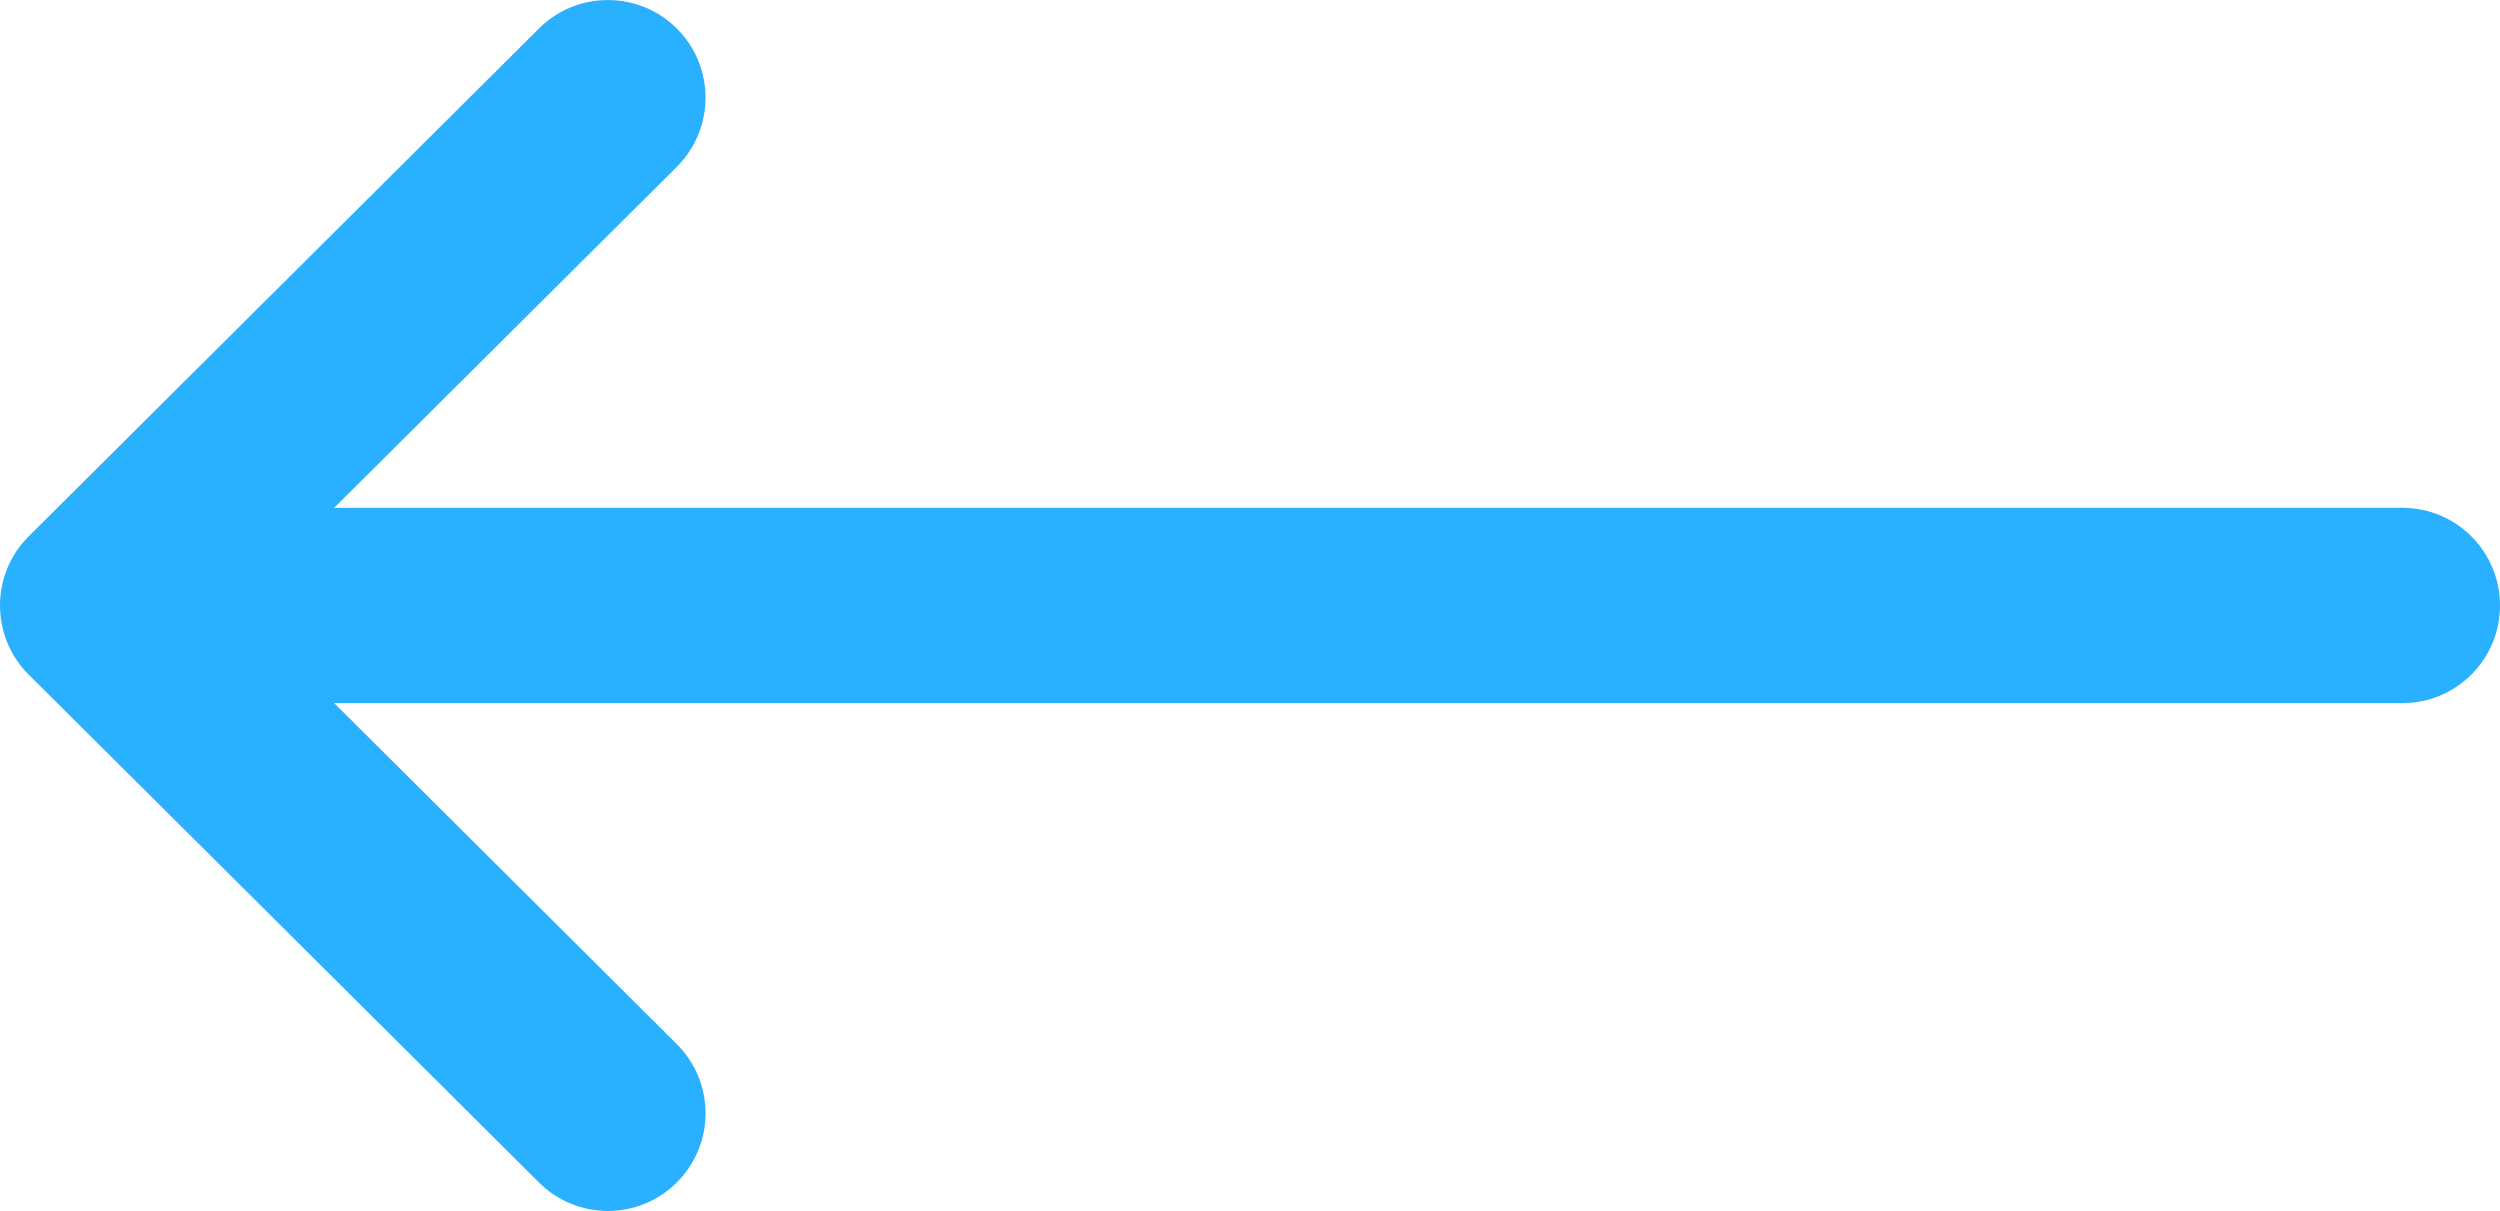 <?xml version="1.0" encoding="utf-8"?>
<!-- Generator: Adobe Illustrator 25.1.0, SVG Export Plug-In . SVG Version: 6.00 Build 0)  -->
<svg version="1.1" id="Capa_1" xmlns="http://www.w3.org/2000/svg" xmlns:xlink="http://www.w3.org/1999/xlink" x="0px" y="0px"
	 viewBox="0 0 512 248" style="enable-background:new 0 0 512 248;" xml:space="preserve">
<style type="text/css">
	.st0{fill:#29B0FF;}
</style>
<g>
	<g>
		<path class="st0" d="M5.87,138.16c0.01,0.01,0.01,0.01,0.02,0.02l104.5,104c7.83,7.79,20.49,7.76,28.28-0.07
			c7.79-7.83,7.76-20.49-0.07-28.28L68.44,144L492,144c11.05,0,20-8.95,20-20c0-11.05-8.95-20-20-20l-423.56,0l70.16-69.82
			c7.83-7.79,7.86-20.46,0.07-28.28c-7.79-7.83-20.46-7.86-28.28-0.07l-104.5,104c-0.01,0.01-0.01,0.01-0.02,0.02
			C-1.97,117.66-1.94,130.37,5.87,138.16z"/>
	</g>
</g>
</svg>
